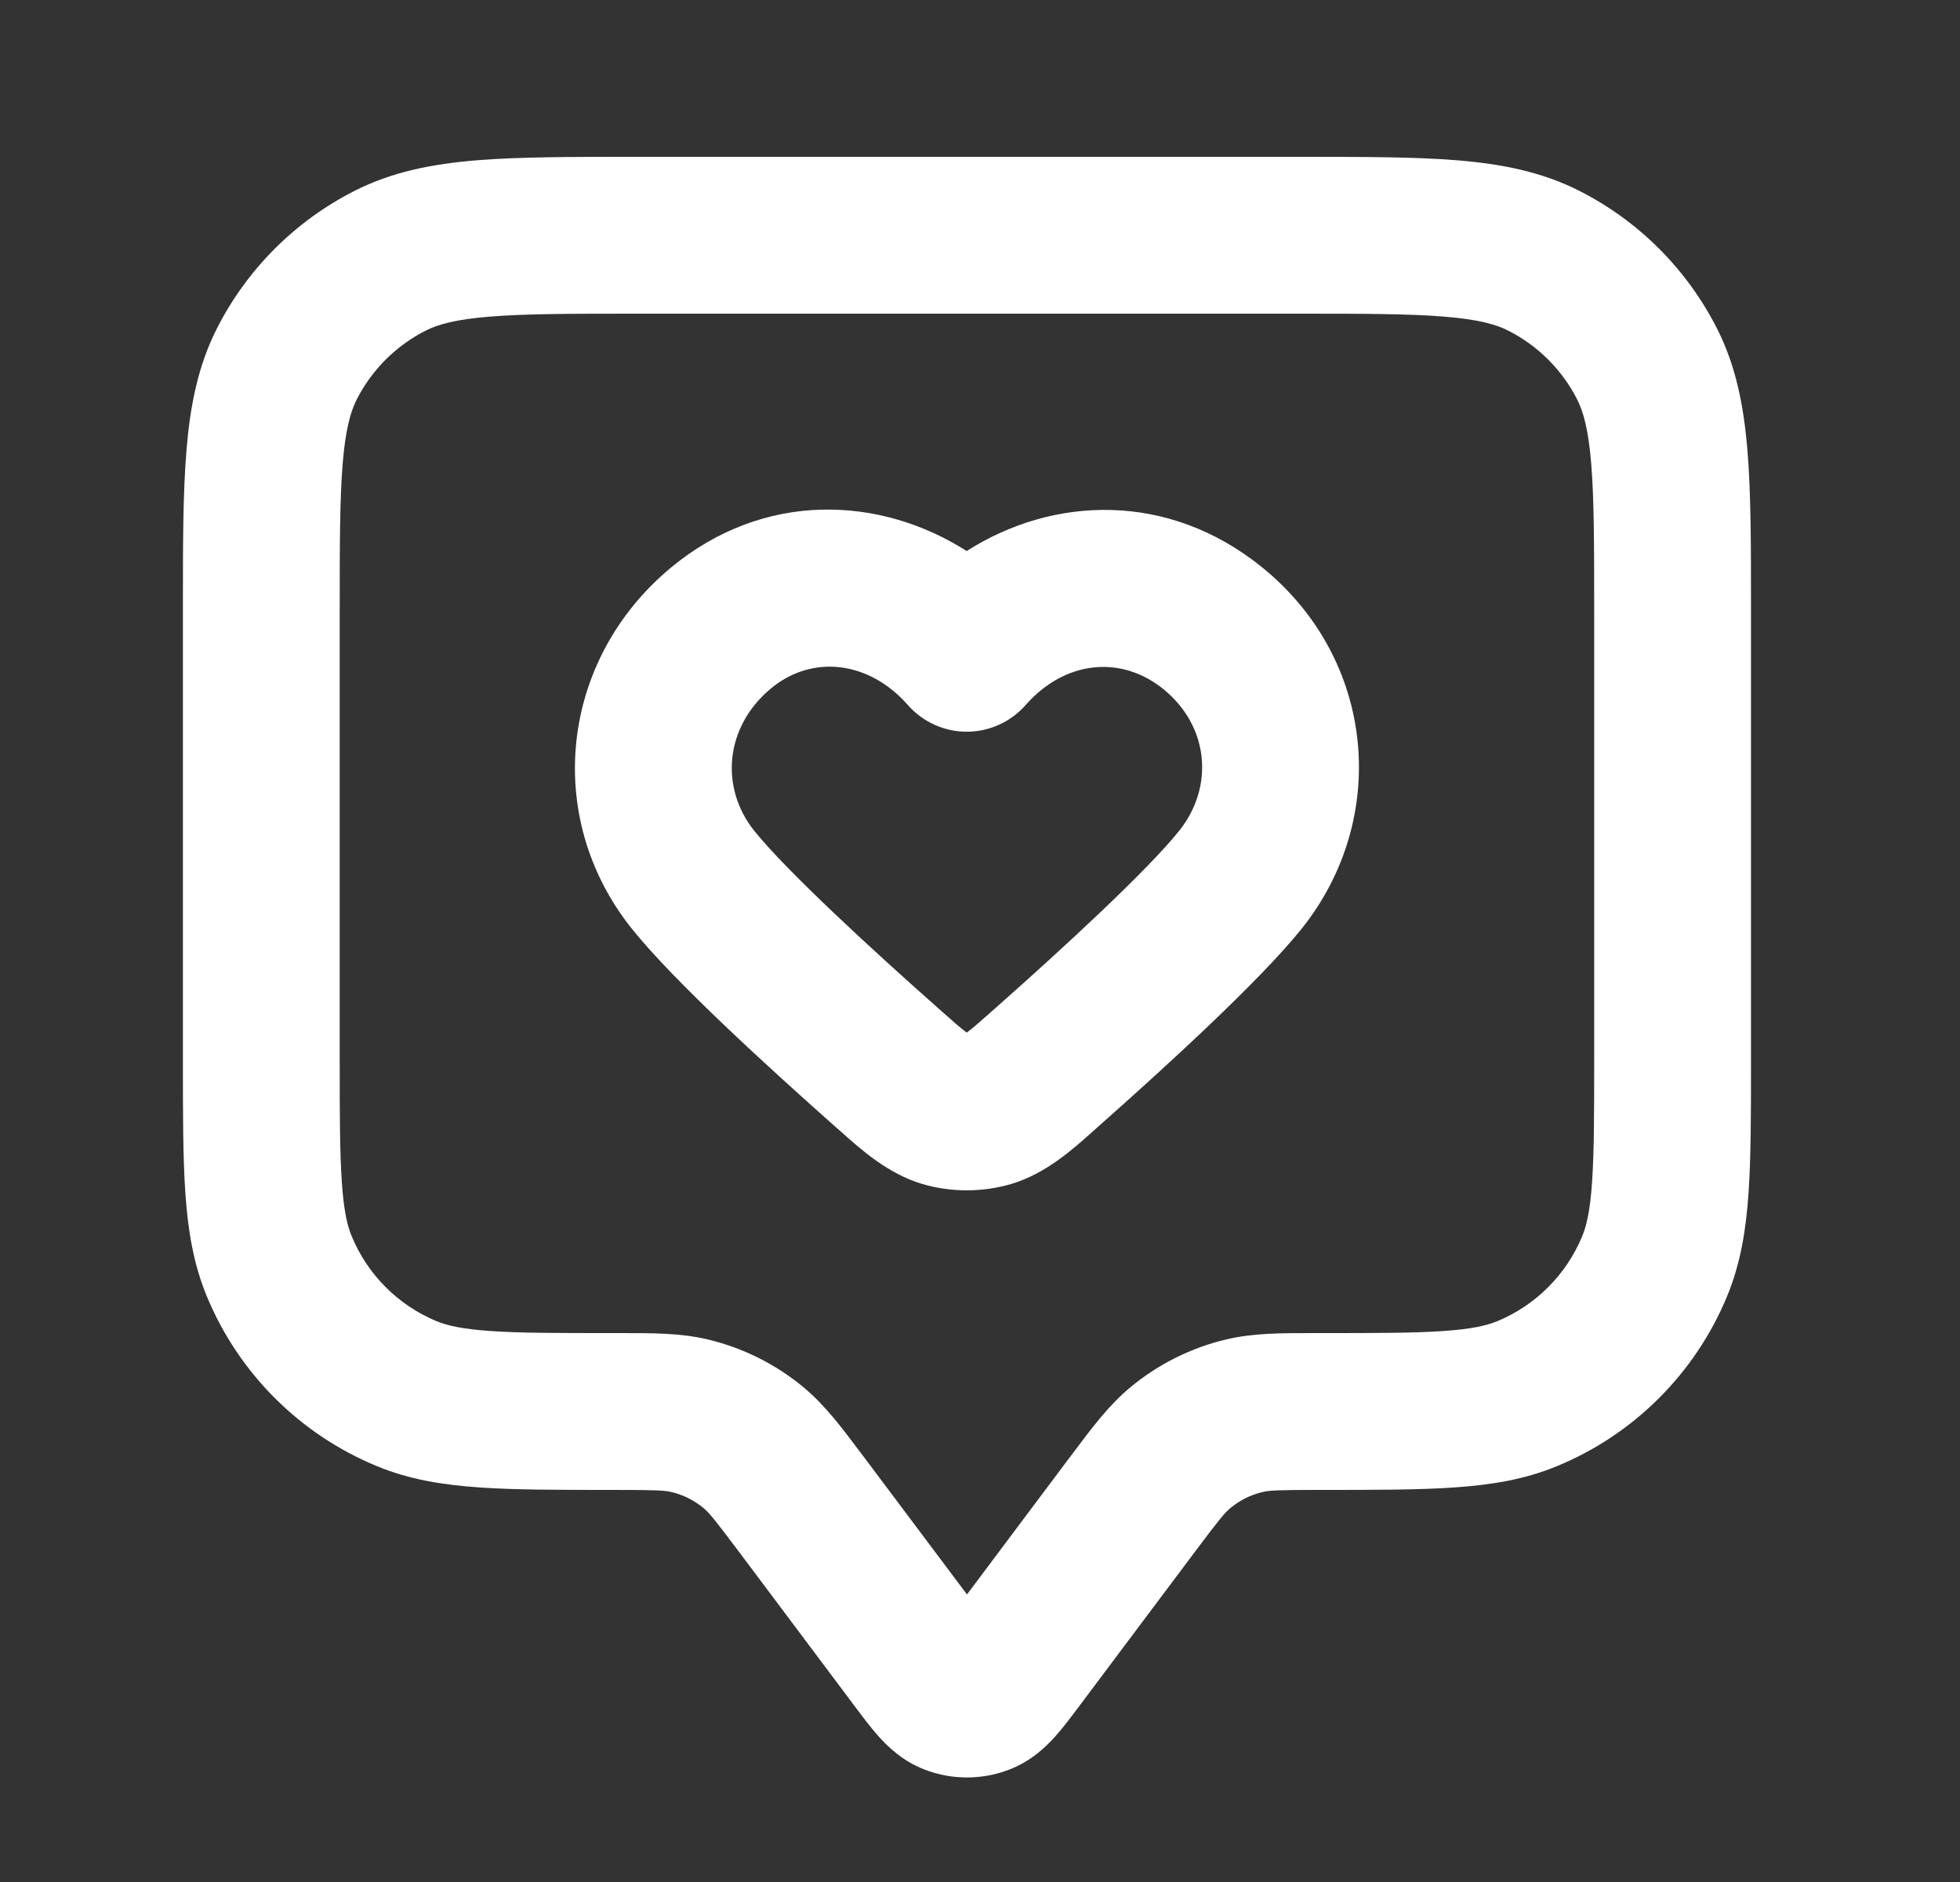 <svg width="25" height="24" viewBox="0 0 25 24" fill="none" xmlns="http://www.w3.org/2000/svg">
<rect x="0" y="0" width="25" height="24" fill="#333333" stroke="none"/>
<path fill-rule="evenodd" clip-rule="evenodd" d="M8.092 2H16.575C17.38 2 18.044 2 18.585 2.044C19.147 2.09 19.664 2.189 20.149 2.436C20.902 2.819 21.514 3.431 21.898 4.184C22.145 4.669 22.243 5.186 22.289 5.748C22.334 6.289 22.334 6.954 22.334 7.759V13.534C22.334 14.204 22.334 14.757 22.303 15.21C22.271 15.679 22.202 16.113 22.029 16.531C21.623 17.511 20.844 18.29 19.864 18.695C19.446 18.869 19.012 18.937 18.543 18.969C18.09 19 17.538 19 16.868 19H16.834C16.297 19 16.19 19.006 16.104 19.027C15.953 19.062 15.812 19.133 15.693 19.232C15.624 19.289 15.555 19.371 15.233 19.8L13.757 21.769C13.663 21.894 13.558 22.035 13.456 22.148C13.344 22.272 13.158 22.456 12.877 22.565C12.527 22.701 12.139 22.701 11.79 22.565C11.509 22.456 11.323 22.272 11.211 22.148C11.109 22.035 11.004 21.894 10.91 21.769L9.434 19.8C9.112 19.371 9.043 19.289 8.974 19.232C8.855 19.133 8.714 19.062 8.563 19.027C8.477 19.006 8.37 19 7.833 19H7.799C7.129 19 6.577 19 6.124 18.969C5.655 18.937 5.221 18.869 4.803 18.695C3.823 18.29 3.044 17.511 2.638 16.531C2.465 16.113 2.396 15.679 2.364 15.21C2.333 14.757 2.333 14.204 2.333 13.534L2.333 7.759C2.333 6.954 2.333 6.289 2.378 5.748C2.424 5.186 2.522 4.669 2.769 4.184C3.153 3.431 3.765 2.819 4.518 2.436C5.003 2.189 5.52 2.09 6.082 2.044C6.623 2 7.287 2 8.092 2ZM6.245 4.038C5.806 4.073 5.582 4.138 5.426 4.218C5.049 4.41 4.743 4.716 4.551 5.092C4.472 5.248 4.407 5.473 4.371 5.911C4.334 6.361 4.333 6.943 4.333 7.8V13.5C4.333 14.213 4.334 14.697 4.36 15.073C4.385 15.441 4.43 15.632 4.486 15.765C4.689 16.255 5.078 16.645 5.568 16.848C5.702 16.903 5.893 16.949 6.26 16.974C6.637 17 7.121 17 7.833 17C7.862 17 7.89 17 7.917 17C8.323 17 8.68 16.999 9.023 17.08C9.476 17.187 9.898 17.398 10.256 17.697C10.526 17.923 10.74 18.208 10.983 18.533C11 18.555 11.017 18.578 11.034 18.6L12.334 20.333L13.633 18.6C13.65 18.578 13.667 18.555 13.684 18.533C13.927 18.208 14.141 17.923 14.411 17.697C14.769 17.398 15.191 17.187 15.644 17.08C15.987 16.999 16.344 17 16.75 17C16.777 17 16.805 17 16.834 17C17.546 17 18.03 17 18.407 16.974C18.774 16.949 18.965 16.903 19.099 16.848C19.589 16.645 19.978 16.255 20.181 15.765C20.237 15.632 20.282 15.441 20.307 15.073C20.333 14.697 20.334 14.213 20.334 13.5V7.8C20.334 6.943 20.333 6.361 20.296 5.911C20.26 5.473 20.195 5.248 20.116 5.092C19.924 4.716 19.618 4.41 19.241 4.218C19.085 4.138 18.861 4.073 18.422 4.038C17.972 4.001 17.39 4 16.534 4H8.133C7.277 4 6.695 4.001 6.245 4.038ZM12.33 7.027C11.224 6.322 9.744 6.254 8.556 7.24C7.144 8.414 6.924 10.423 8.058 11.842C8.591 12.509 9.812 13.621 10.642 14.357C10.666 14.378 10.691 14.4 10.716 14.422C10.985 14.663 11.326 14.967 11.759 15.097C12.127 15.207 12.535 15.207 12.903 15.097C13.336 14.967 13.677 14.663 13.946 14.422C13.971 14.4 13.995 14.378 14.019 14.357C14.85 13.621 16.07 12.509 16.604 11.842C17.728 10.435 17.549 8.407 16.095 7.232C14.901 6.267 13.434 6.323 12.33 7.027ZM11.58 8.991C11.078 8.42 10.353 8.348 9.834 8.779C9.243 9.27 9.181 10.044 9.62 10.594C10.023 11.097 11.095 12.086 11.969 12.859C12.156 13.026 12.253 13.111 12.328 13.166C12.329 13.167 12.33 13.168 12.331 13.169C12.332 13.168 12.333 13.167 12.334 13.166C12.408 13.111 12.505 13.026 12.693 12.859C13.567 12.086 14.639 11.097 15.041 10.594C15.49 10.032 15.422 9.26 14.838 8.787C14.291 8.346 13.577 8.428 13.082 8.991C12.892 9.207 12.618 9.331 12.331 9.331C12.043 9.331 11.77 9.207 11.58 8.991Z" fill="white"/>
</svg>
